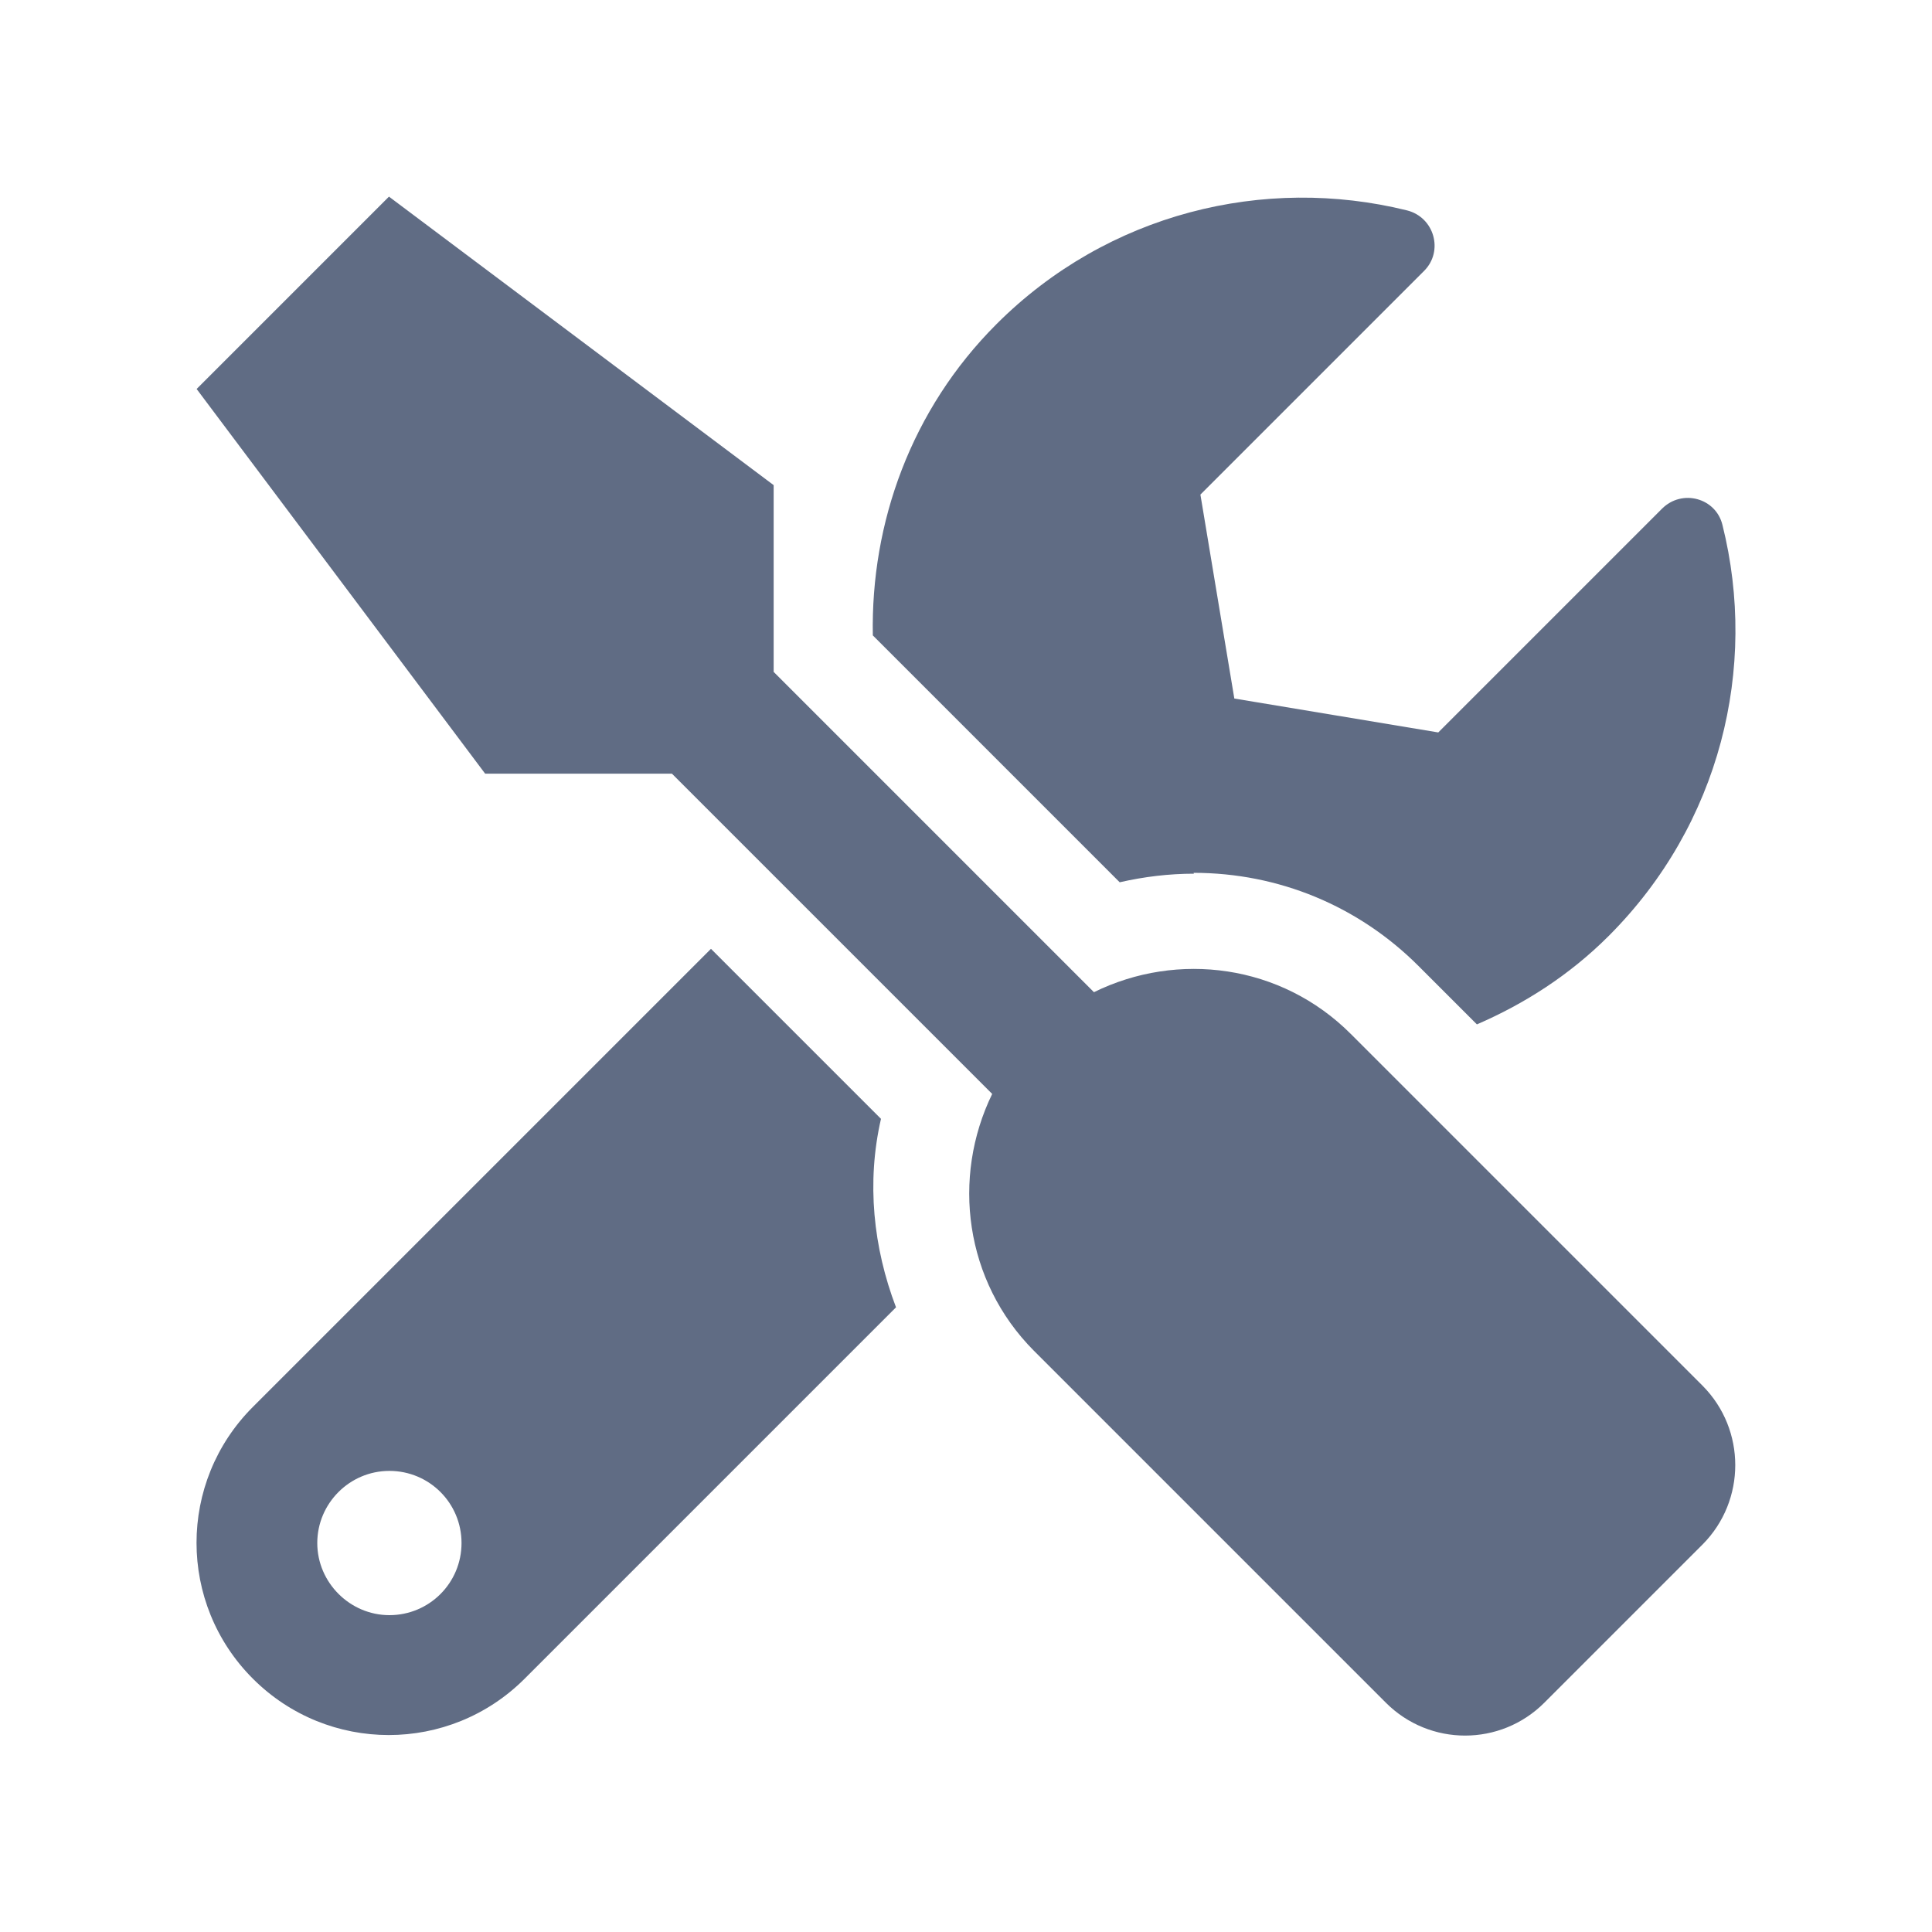 <?xml version="1.0" encoding="UTF-8"?><svg id="Layer_1" xmlns="http://www.w3.org/2000/svg" viewBox="0 0 45 45"><path d="m39.66,32.28l-8.2-8.2c-1.62-1.62-4.03-1.93-5.98-.97l-7.46-7.46v-4.35l-8.96-6.72-4.48,4.48,6.72,8.96h4.35l7.46,7.46c-.95,1.95-.64,4.36.97,5.98l8.2,8.2c1.02,1.02,2.67,1.02,3.69,0l3.69-3.69c1.01-1.02,1.01-2.67,0-3.69h0Zm-11.86-11.95c1.98,0,3.84.77,5.24,2.17l1.36,1.36c1.11-.48,2.16-1.15,3.07-2.06,2.6-2.6,3.48-6.25,2.65-9.57-.15-.63-.94-.85-1.41-.38l-5.21,5.21-4.75-.79-.79-4.75,5.21-5.21c.46-.46.24-1.25-.4-1.41-3.32-.82-6.97.06-9.56,2.65-1.99,1.99-2.93,4.63-2.88,7.25l5.75,5.75c.57-.13,1.15-.2,1.73-.2h0Zm-7.27,5.74l-3.97-3.97-10.67,10.67c-1.75,1.75-1.75,4.58,0,6.33s4.58,1.75,6.33,0l8.65-8.65c-.53-1.39-.69-2.91-.35-4.39h0Zm-11.46,11.55c-.92,0-1.68-.76-1.68-1.68s.75-1.68,1.68-1.68,1.68.75,1.68,1.68-.75,1.68-1.68,1.68Z" style="fill:#606c84; stroke-width:0px;"/></svg>